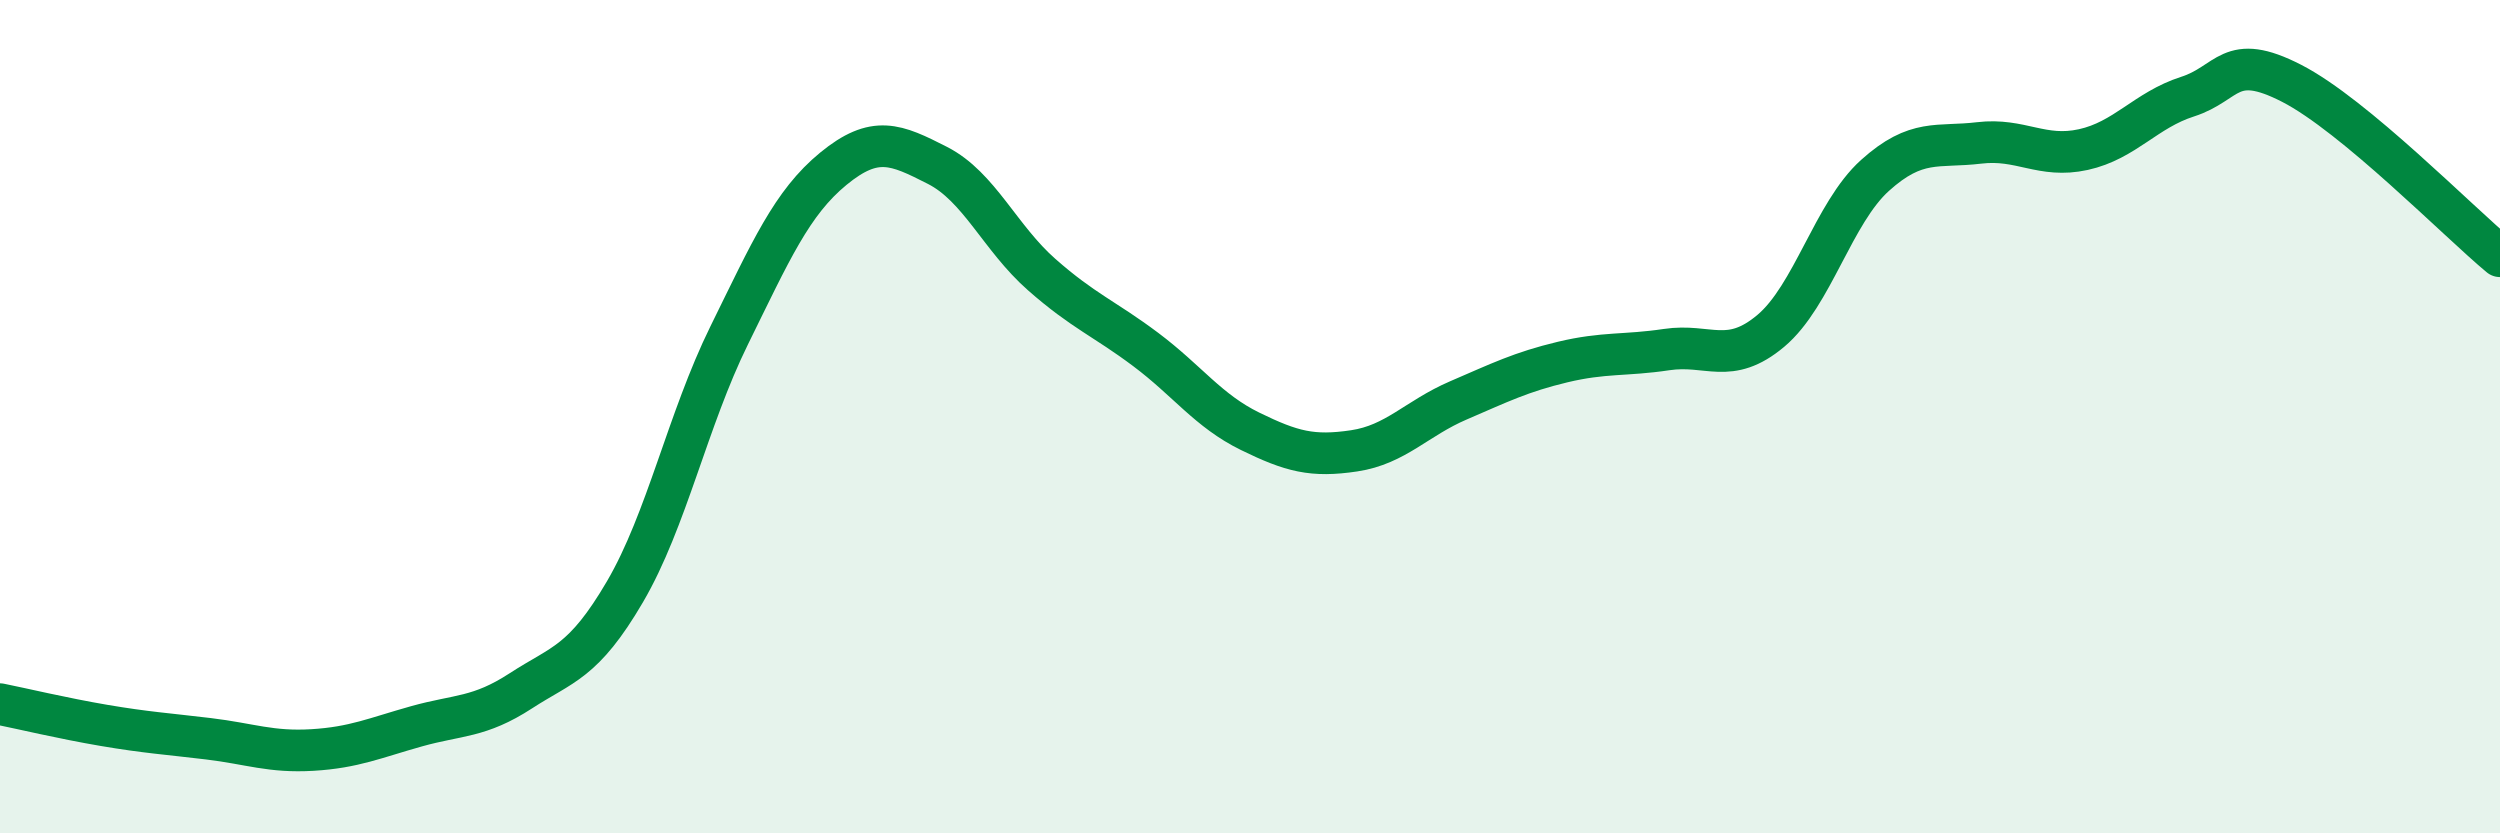 
    <svg width="60" height="20" viewBox="0 0 60 20" xmlns="http://www.w3.org/2000/svg">
      <path
        d="M 0,16.9 C 0.5,17 1.5,17.24 2.5,17.41 C 3.5,17.58 4,17.61 5,17.73 C 6,17.85 6.5,18.06 7.5,18 C 8.5,17.94 9,17.71 10,17.43 C 11,17.15 11.5,17.23 12.5,16.58 C 13.5,15.93 14,15.91 15,14.2 C 16,12.49 16.5,10.08 17.5,8.05 C 18.5,6.02 19,4.87 20,4.05 C 21,3.23 21.5,3.46 22.5,3.97 C 23.5,4.48 24,5.71 25,6.59 C 26,7.47 26.5,7.64 27.5,8.39 C 28.5,9.14 29,9.86 30,10.35 C 31,10.84 31.5,10.97 32.5,10.82 C 33.5,10.67 34,10.04 35,9.61 C 36,9.18 36.5,8.93 37.5,8.69 C 38.5,8.45 39,8.54 40,8.39 C 41,8.24 41.5,8.78 42.5,7.94 C 43.5,7.1 44,5.11 45,4.21 C 46,3.31 46.5,3.55 47.5,3.43 C 48.5,3.31 49,3.81 50,3.59 C 51,3.37 51.5,2.64 52.5,2.32 C 53.5,2 53.5,1.23 55,2 C 56.5,2.77 59,5.32 60,6.15L60 20L0 20Z"
        fill="#008740"
        opacity="0.1"
        stroke-linecap="round"
        stroke-linejoin="round"
      />
      <path
        d="M 0,16.9 C 0.5,17 1.5,17.24 2.5,17.41 C 3.5,17.58 4,17.61 5,17.73 C 6,17.85 6.5,18.06 7.5,18 C 8.5,17.94 9,17.71 10,17.43 C 11,17.15 11.5,17.23 12.5,16.58 C 13.5,15.93 14,15.91 15,14.2 C 16,12.49 16.5,10.08 17.5,8.05 C 18.5,6.02 19,4.87 20,4.05 C 21,3.23 21.5,3.46 22.5,3.97 C 23.5,4.48 24,5.71 25,6.59 C 26,7.47 26.5,7.64 27.5,8.39 C 28.5,9.14 29,9.86 30,10.35 C 31,10.84 31.5,10.97 32.5,10.82 C 33.5,10.67 34,10.04 35,9.61 C 36,9.18 36.5,8.93 37.5,8.69 C 38.5,8.45 39,8.54 40,8.39 C 41,8.24 41.5,8.78 42.5,7.94 C 43.5,7.1 44,5.11 45,4.21 C 46,3.31 46.5,3.55 47.5,3.43 C 48.5,3.31 49,3.81 50,3.59 C 51,3.37 51.5,2.64 52.5,2.32 C 53.5,2 53.5,1.23 55,2 C 56.5,2.77 59,5.32 60,6.15"
        stroke="#008740"
        stroke-width="1"
        fill="none"
        stroke-linecap="round"
        stroke-linejoin="round"
      />
    </svg>
  